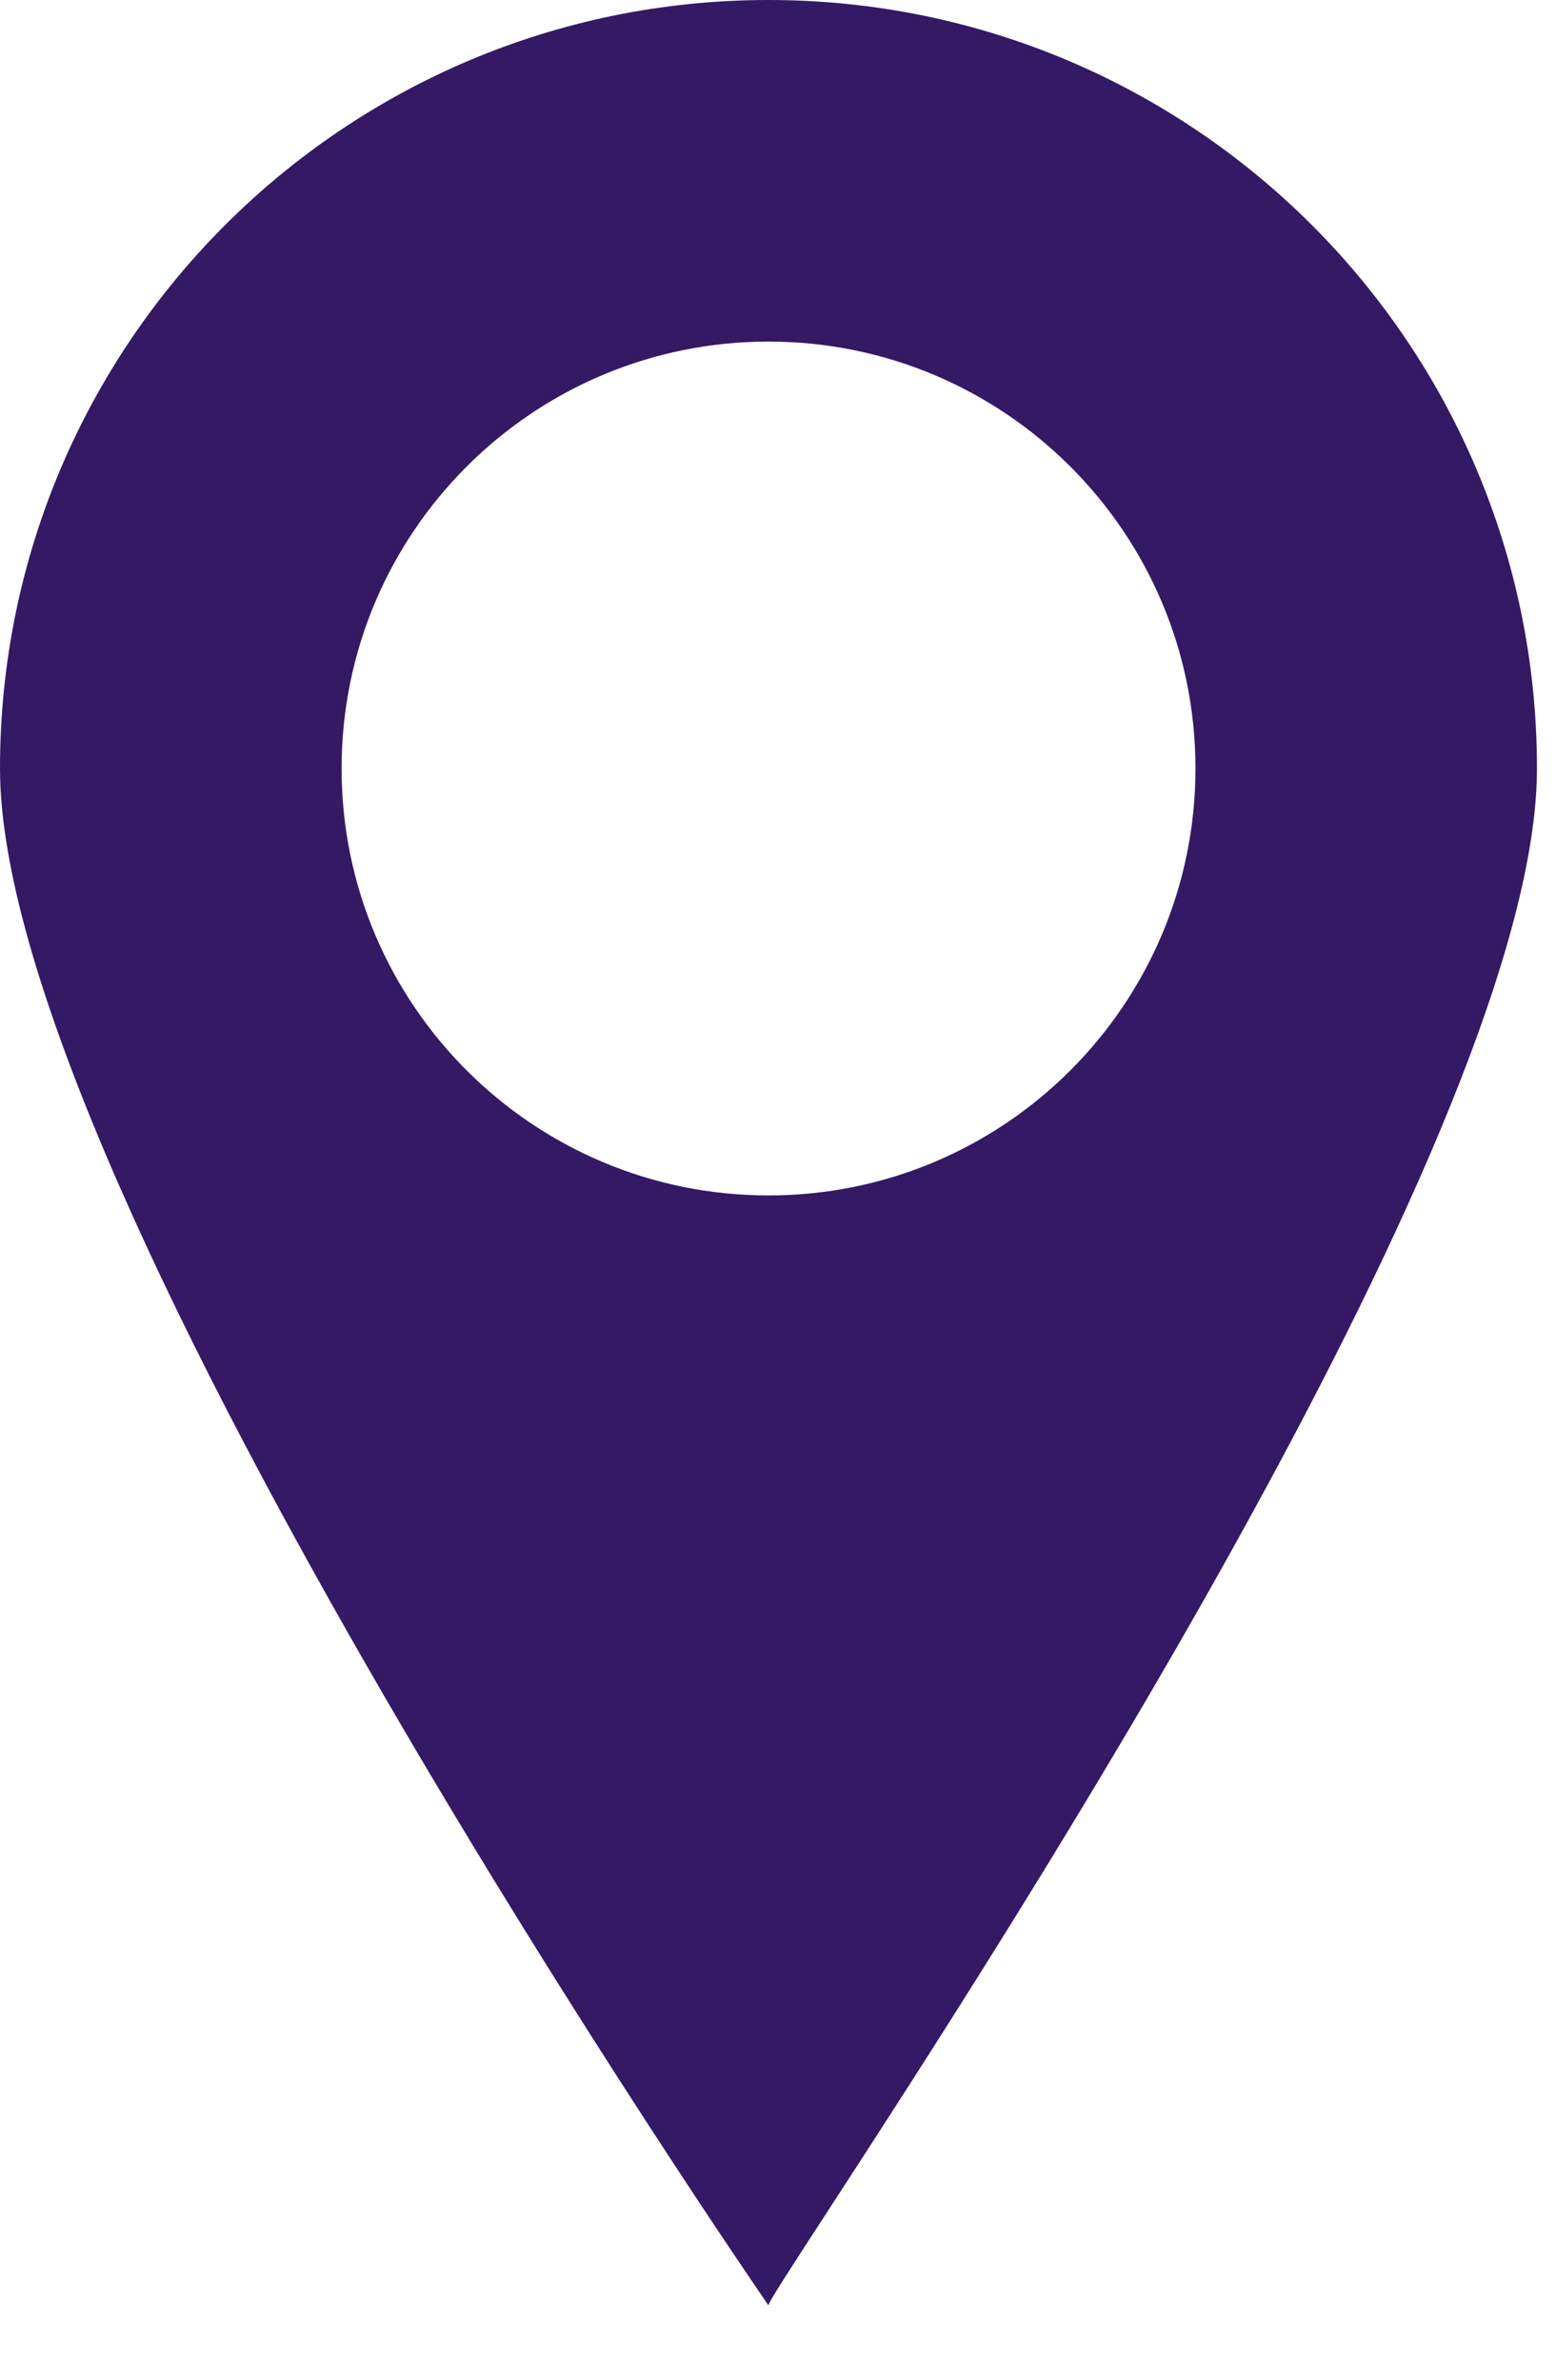 <svg width="17" height="26" viewBox="0 0 17 26" fill="none" xmlns="http://www.w3.org/2000/svg">
<path fill-rule="evenodd" clip-rule="evenodd" d="M9.034 24.173C10.993 21.157 16.792 12.235 16.792 8.396C16.792 3.759 13.033 0 8.396 0C3.759 0 0 3.759 0 8.396C0 13.033 8.396 25.188 8.396 25.188C8.385 25.172 8.626 24.8 9.034 24.173ZM8.396 13.061C10.972 13.061 13.061 10.972 13.061 8.396C13.061 5.82 10.972 3.732 8.396 3.732C5.82 3.732 3.732 5.82 3.732 8.396C3.732 10.972 5.82 13.061 8.396 13.061Z" fill="#341965"/>
</svg>
